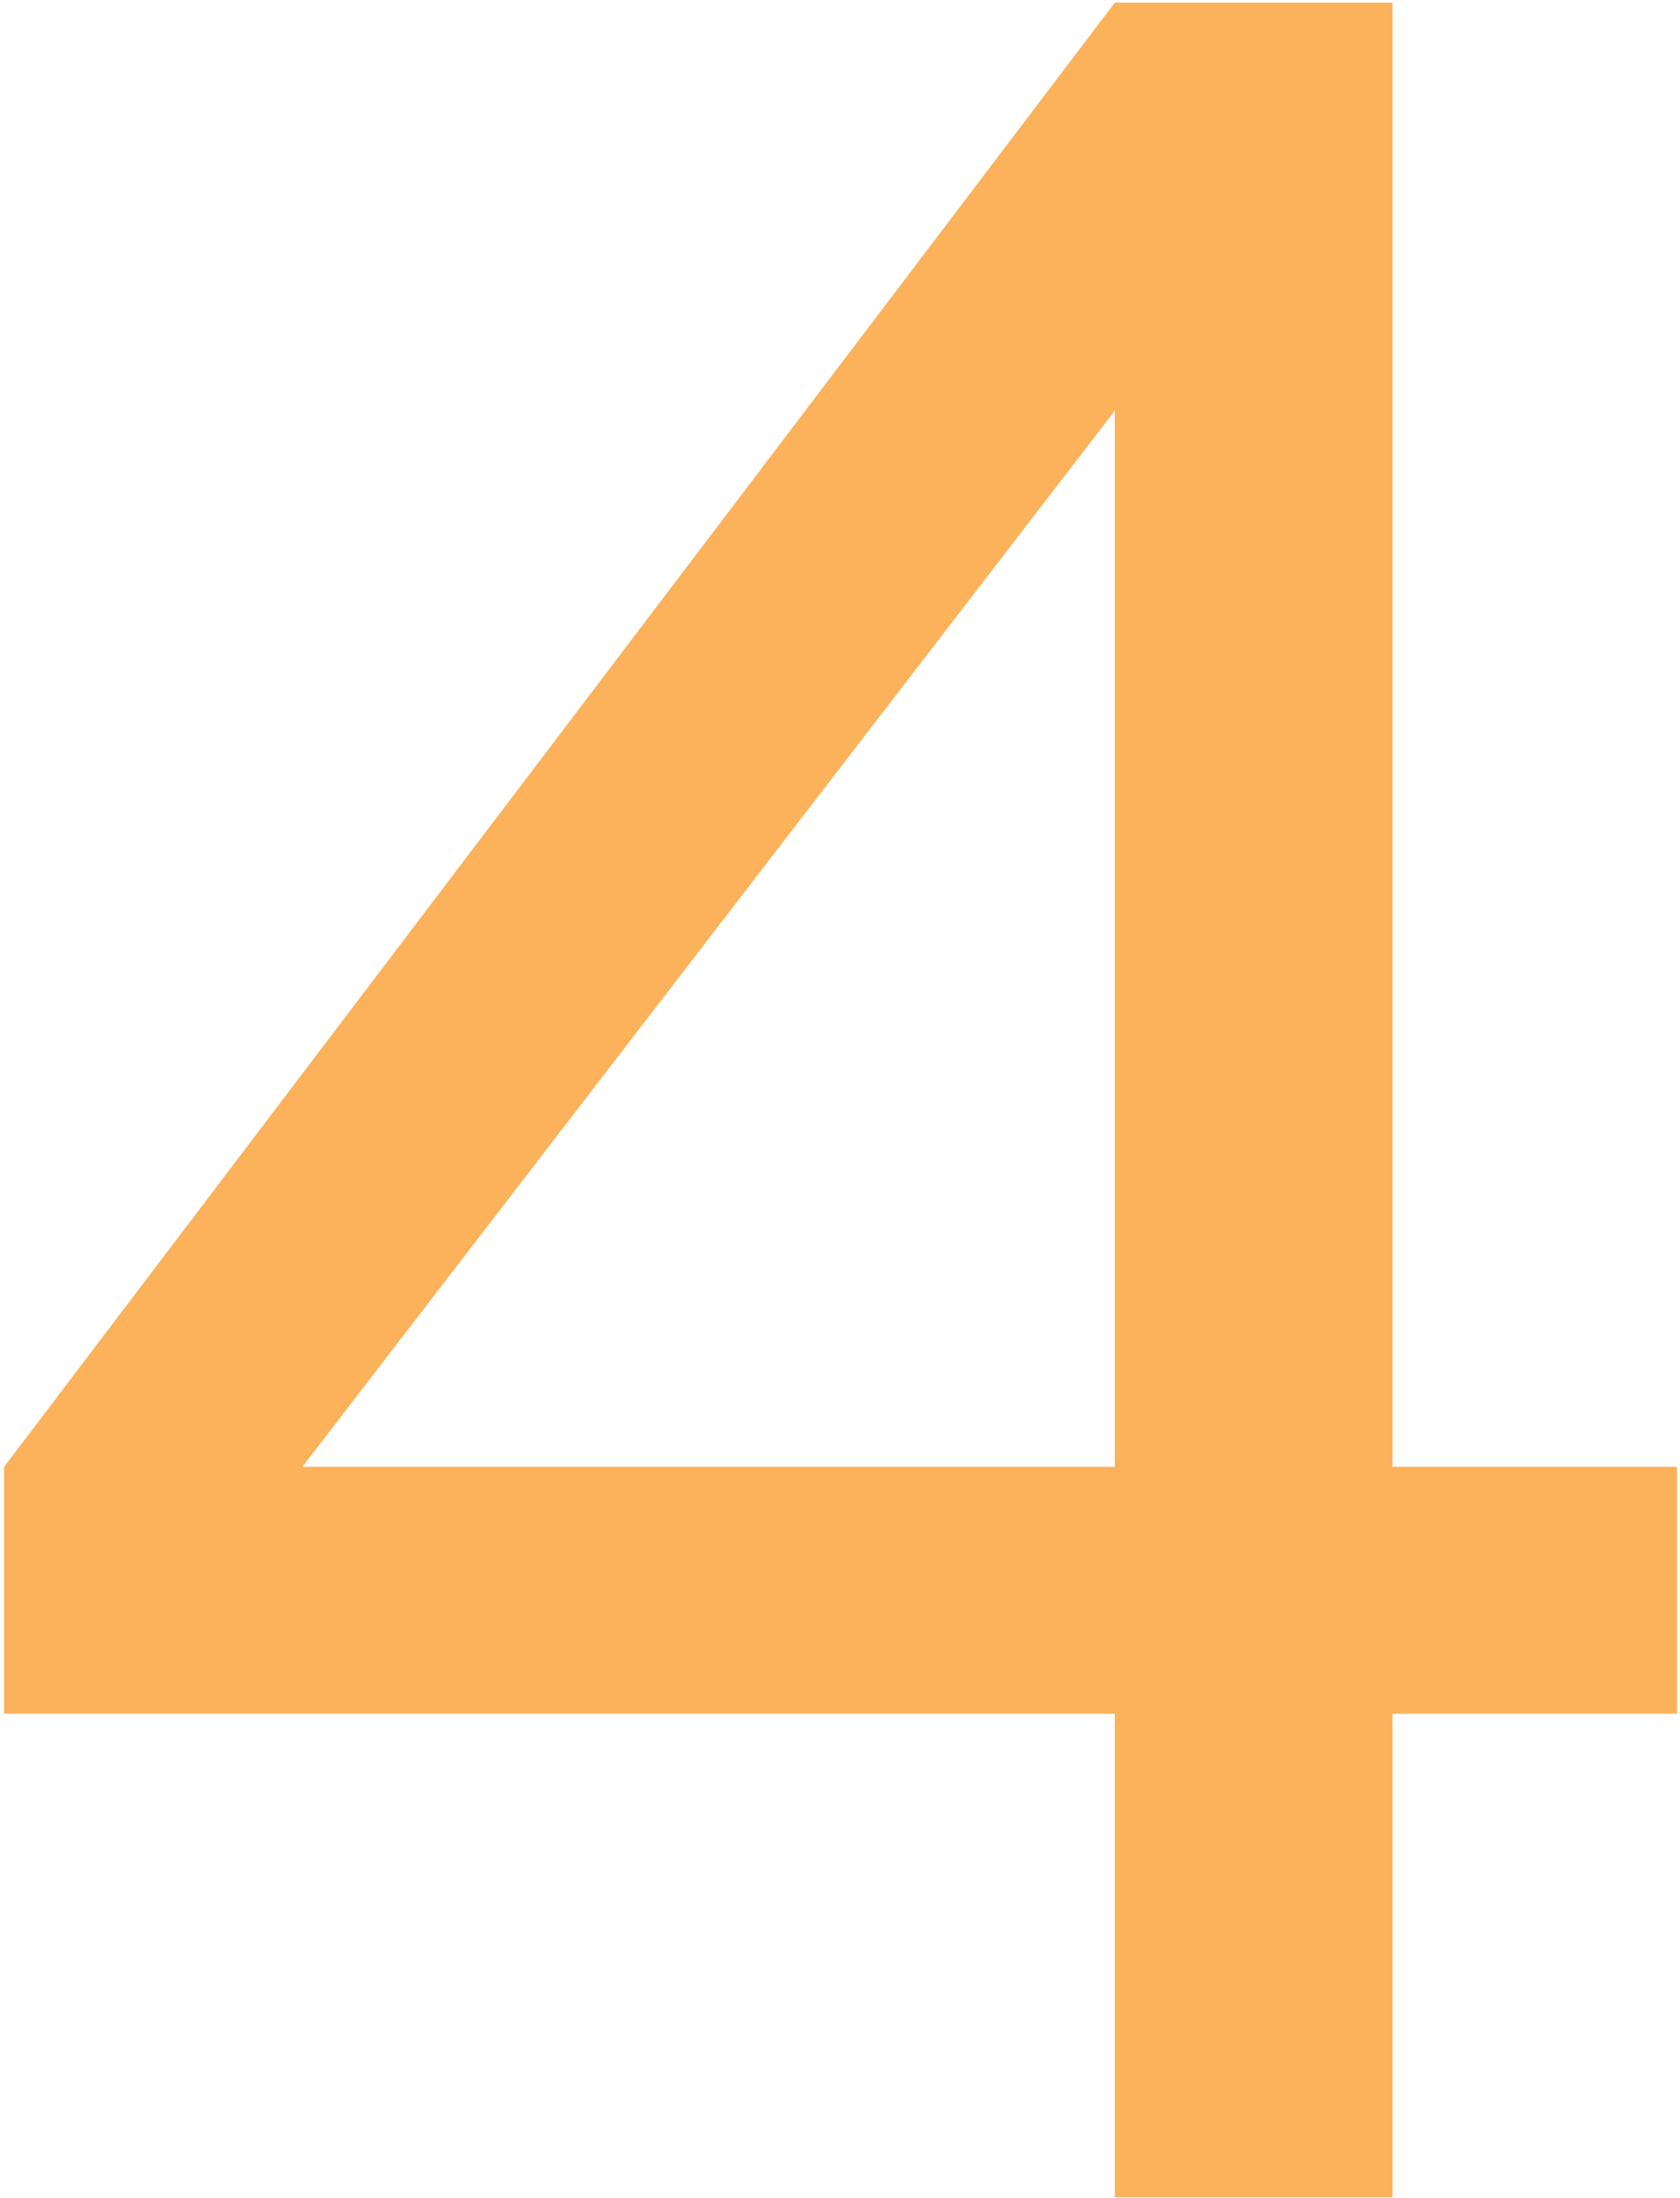 <?xml version="1.0" encoding="UTF-8"?> <svg xmlns="http://www.w3.org/2000/svg" width="328" height="429" viewBox="0 0 328 429" fill="none"><path d="M217.653 428.866V334.496H0.803V286.307L217.653 0.52H271.865V286.307H327.416V334.496H271.865V428.866H217.653ZM59.031 286.307H217.653V80.166L59.031 286.307Z" fill="#FBB25A"></path></svg> 
